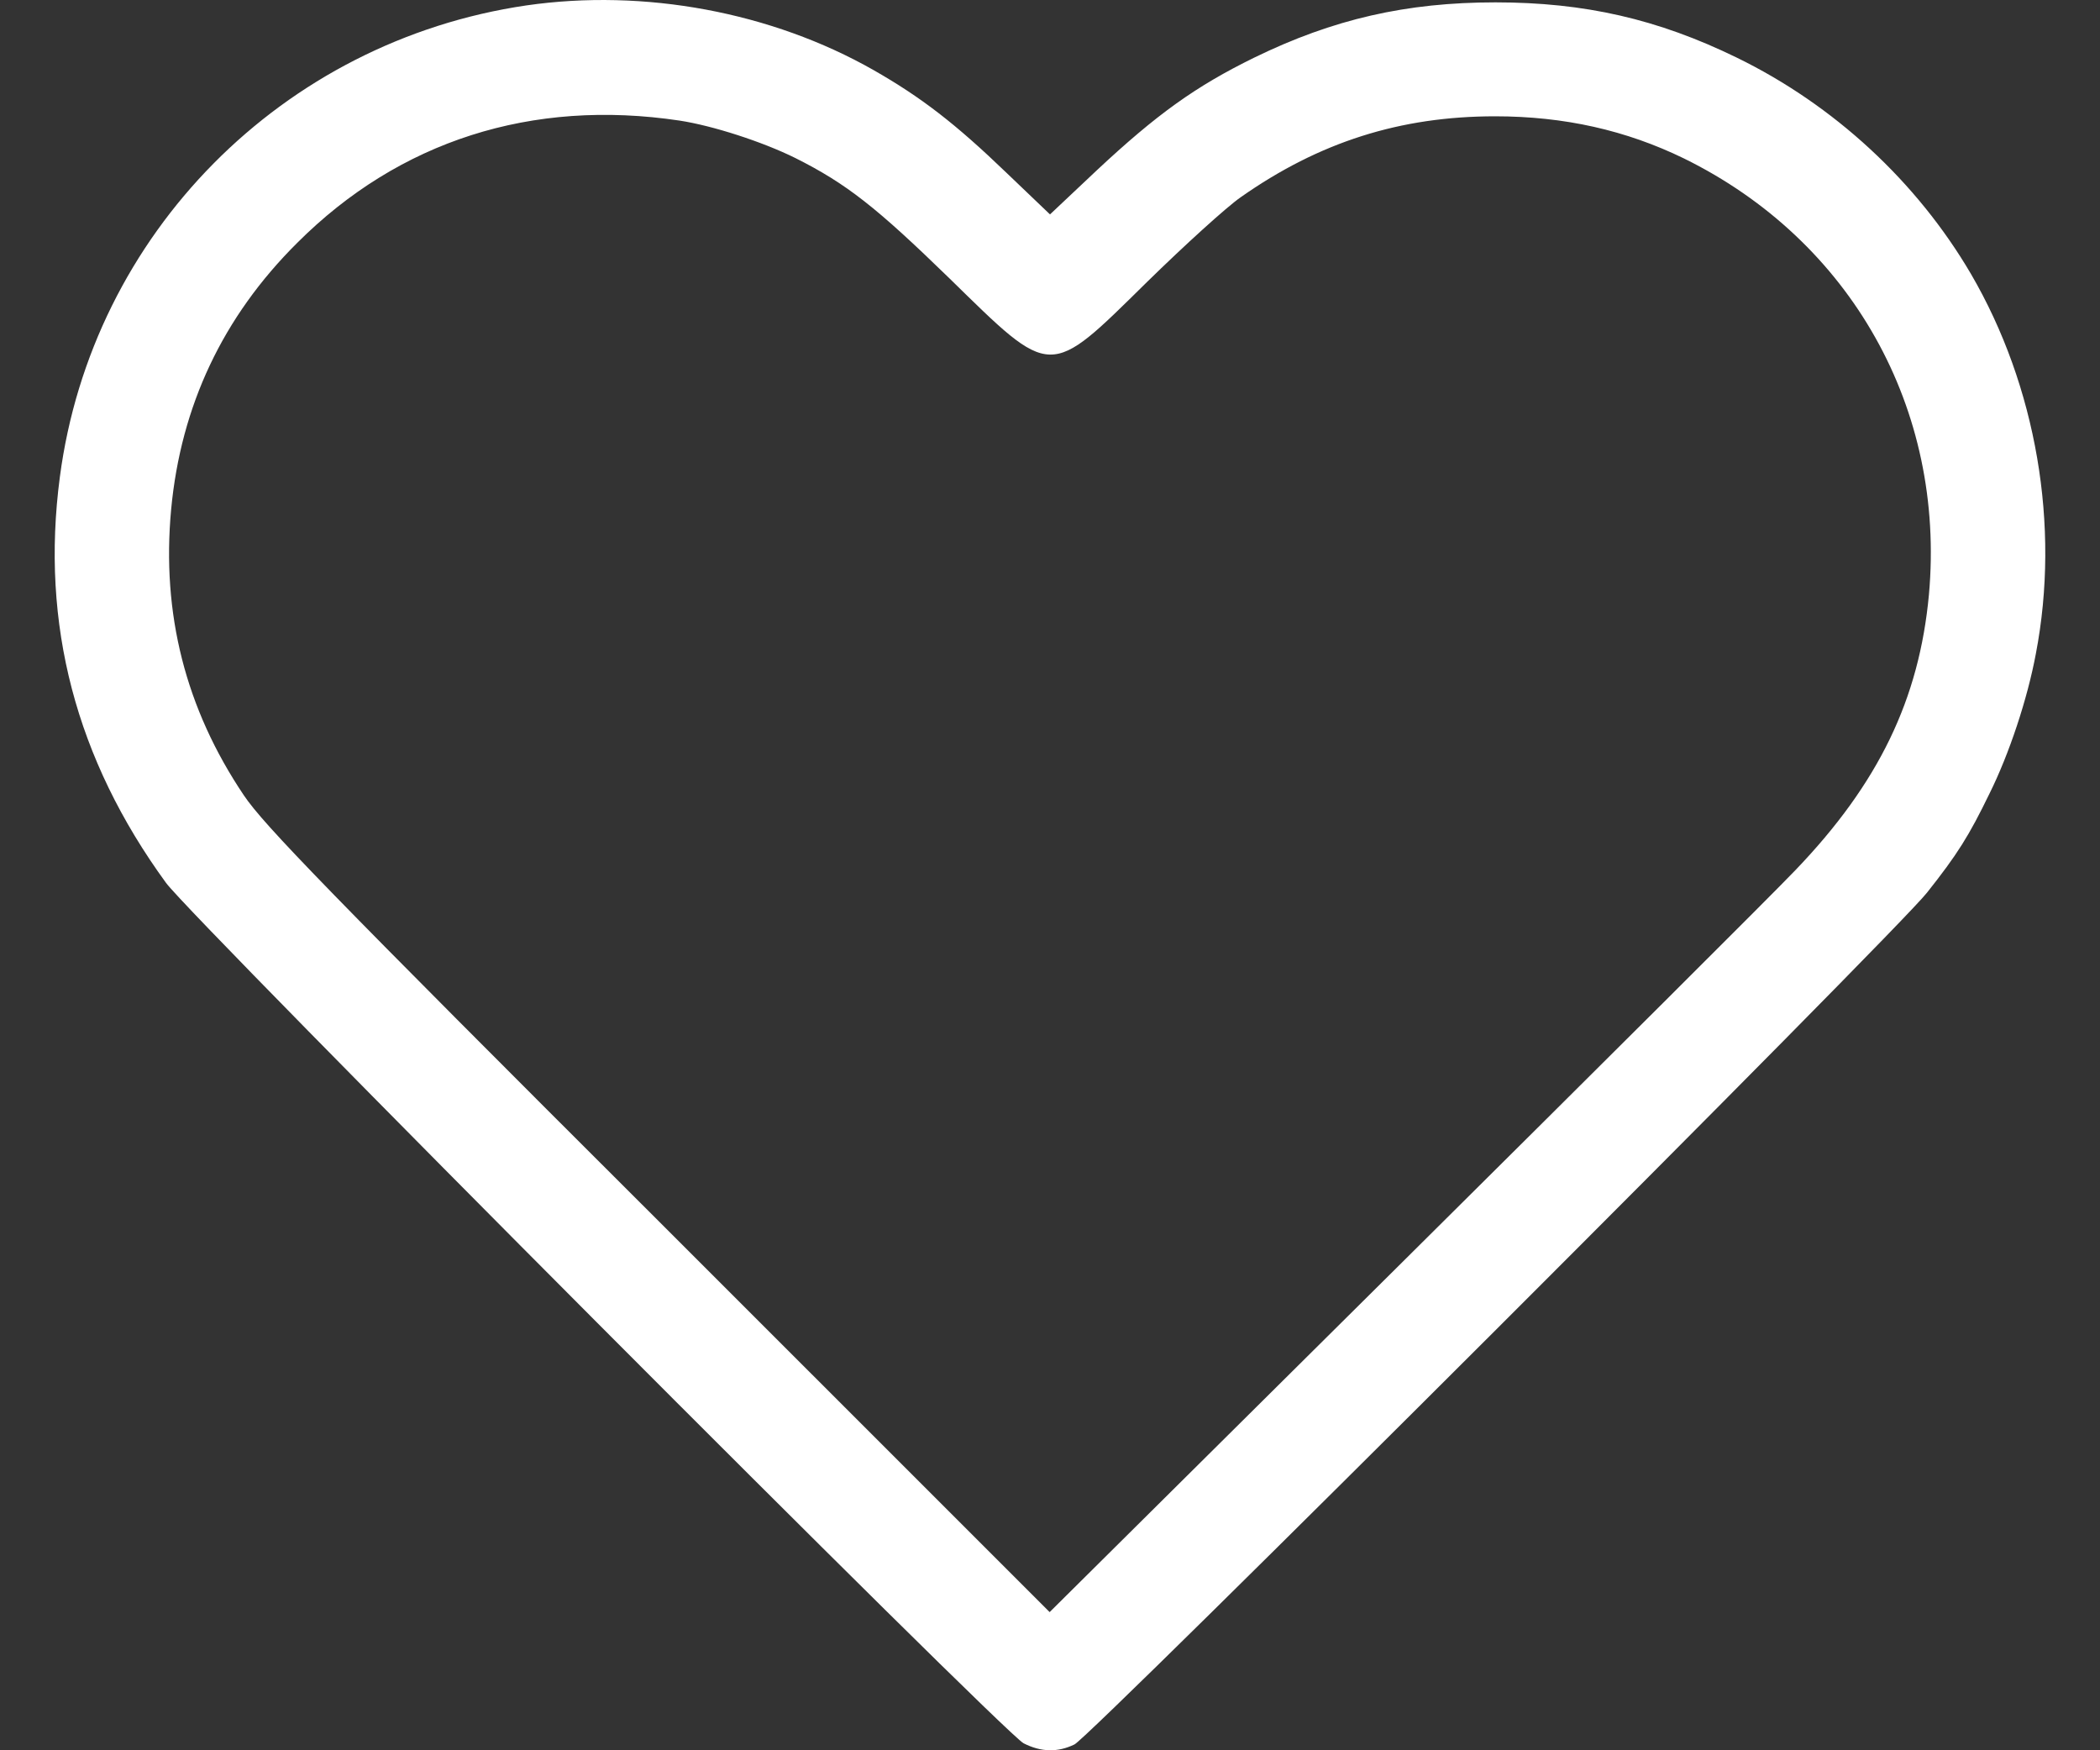 <?xml version="1.0" encoding="UTF-8"?> <svg xmlns="http://www.w3.org/2000/svg" width="24" height="20" viewBox="0 0 24 20" fill="none"><rect x="0" y="0" width="24" height="20" fill="#333333" stroke="none"/><path d="M6.015 0.062C3.228 0.471 1.049 2.672 0.684 5.451C0.462 7.132 0.867 8.675 1.898 10.089C2.209 10.511 11.462 19.795 11.698 19.92C11.898 20.022 12.089 20.026 12.28 19.933C12.476 19.835 21.676 10.645 22.023 10.2C22.369 9.764 22.503 9.551 22.738 9.066C22.961 8.617 23.17 7.99 23.267 7.47C23.548 6.007 23.272 4.411 22.525 3.13C21.907 2.076 20.96 1.2 19.848 0.658C18.946 0.218 18.11 0.027 17.091 0.027C16.073 0.027 15.237 0.218 14.335 0.658C13.663 0.987 13.219 1.307 12.538 1.943L12 2.45L11.502 1.974C10.92 1.414 10.529 1.112 9.982 0.8C8.817 0.138 7.363 -0.133 6.015 0.062ZM7.767 1.378C8.145 1.436 8.71 1.618 9.088 1.805C9.675 2.099 10.017 2.37 10.849 3.179C12.031 4.335 11.978 4.335 13.107 3.224C13.539 2.801 14.019 2.365 14.179 2.254C15.077 1.623 16.002 1.329 17.087 1.329C17.878 1.329 18.585 1.489 19.244 1.81C21.155 2.748 22.236 4.673 22.045 6.794C21.934 7.99 21.471 8.951 20.52 9.942C20.266 10.209 18.243 12.223 16.029 14.42L11.996 18.421L7.527 13.953C3.743 10.178 3.014 9.426 2.787 9.088C2.12 8.097 1.845 7.012 1.956 5.82C2.067 4.638 2.547 3.619 3.397 2.775C4.562 1.61 6.078 1.125 7.767 1.378Z" fill="white"></path></svg> 